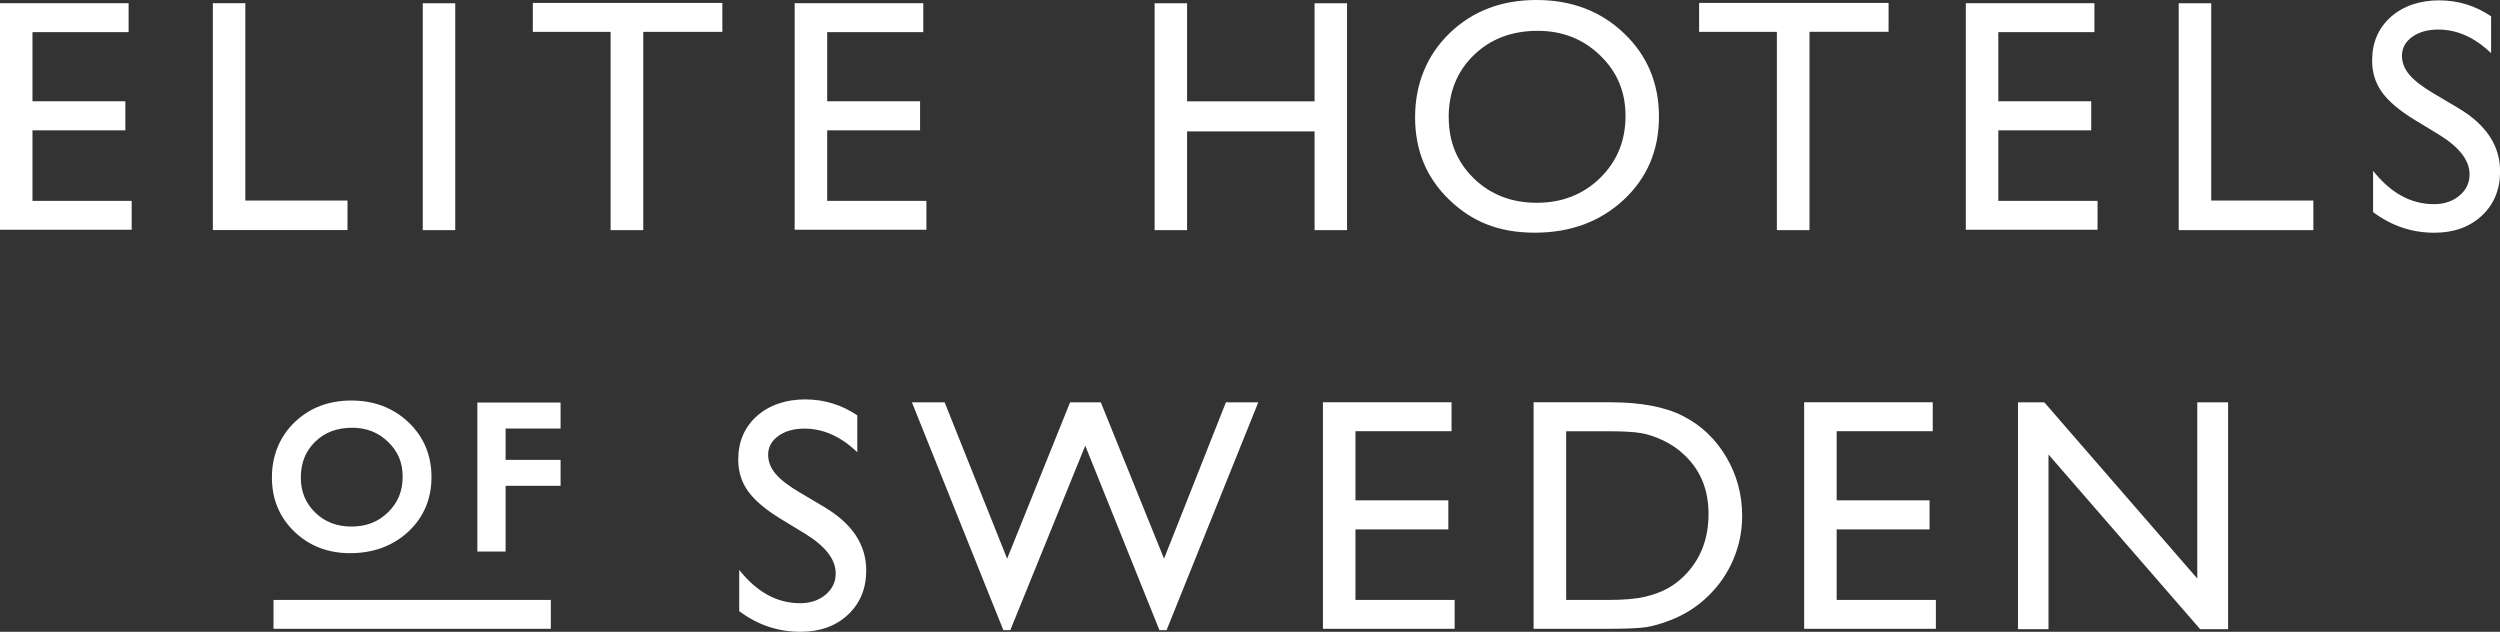 <?xml version="1.0" encoding="UTF-8"?>
<svg id="Layer_2" data-name="Layer 2" xmlns="http://www.w3.org/2000/svg" viewBox="0 0 514.33 129.98">
  <rect x="0" y="0" width="514.33" height="129.98" fill="#333333" stroke="none"/>
  <defs>
    <style>
      .cls-1 {
        fill: #fff;
      }
    </style>
  </defs>
  <g id="Layer_1-2" data-name="Layer 1">
    <path class="cls-1" d="M26.46.66v5.95H6.68v14.23h19.11v5.98H6.68v14.5h20.41v5.95H0V.66h26.46ZM71.48,41.25h-21.01V.66h-6.68v46.67h27.7v-6.08ZM93.66.67h-6.68v46.67h6.68V.67ZM109.62,6.55h16v40.79h6.72V6.55h16.27V.6h-38.99v5.95ZM190.59,41.32h-20.41v-14.5h19.11v-5.98h-19.11V6.61h19.77V.66h-26.46v46.61h27.1v-5.95ZM277.13,47.34V.67h-6.68v20.18h-26.23V.67h-6.68v46.67h6.68v-20.31h26.23v20.31h6.68ZM334.05,41.1c-4.84,4.51-10.95,6.77-18.31,6.77s-12.89-2.25-17.58-6.77c-4.69-4.51-7.03-10.16-7.03-16.95s2.36-12.74,7.08-17.3c4.72-4.57,10.68-6.85,17.89-6.85s13.22,2.28,18.01,6.85c4.79,4.56,7.19,10.29,7.19,17.17s-2.42,12.57-7.26,17.09M298.05,24.15c0,5.03,1.73,9.22,5.17,12.56,3.45,3.34,7.77,5.01,12.95,5.01s9.55-1.71,13.03-5.11c3.48-3.41,5.22-7.65,5.22-12.73s-1.74-9.11-5.22-12.48c-3.48-3.37-7.76-5.06-12.83-5.06-5.34,0-9.73,1.67-13.17,5.01-3.44,3.34-5.16,7.61-5.16,12.79M388.55.6h-38.99v5.95h16v40.79h6.71V6.54h16.27V.6ZM431.53,41.32h-20.41v-14.5h19.11v-5.98h-19.11V6.61h19.77V.66h-26.46v46.61h27.1v-5.95ZM454.91.67h-6.68v46.67h27.7v-6.08h-21.01V.67ZM505.8,22.26l-5.1-3.02c-2.29-1.34-3.95-2.62-4.99-3.84-1.04-1.22-1.55-2.53-1.55-3.93,0-1.58.7-2.87,2.1-3.88,1.4-1.01,3.2-1.51,5.38-1.51,3.87,0,7.49,1.62,10.86,4.86V3.35c-3.25-2.19-6.82-3.28-10.72-3.28s-7.39,1.15-9.94,3.44c-2.55,2.29-3.82,5.28-3.82,8.95,0,2.45.67,4.61,2.02,6.5,1.35,1.88,3.61,3.8,6.8,5.74l5.08,3.09c4.1,2.55,6.15,5.24,6.15,8.08,0,1.75-.7,3.21-2.09,4.38-1.39,1.16-3.14,1.75-5.23,1.75-4.74,0-8.92-2.29-12.53-6.86v8.49c3.79,2.84,7.98,4.25,12.59,4.25,4.01,0,7.27-1.17,9.78-3.51,2.5-2.34,3.76-5.38,3.76-9.12,0-5.26-2.85-9.58-8.54-12.98M72.05,113.81c-4.57,0-8.43-1.49-11.49-4.44-3.07-2.95-4.62-6.69-4.62-11.13s1.56-8.36,4.65-11.35c3.08-2.98,7.01-4.49,11.69-4.49s8.64,1.51,11.76,4.48c3.14,2.98,4.73,6.77,4.73,11.27s-1.6,8.27-4.77,11.23c-3.16,2.93-7.18,4.42-11.95,4.42M61.89,98.24c0,2.92.97,5.28,2.96,7.21,2,1.94,4.45,2.88,7.47,2.88s5.5-.96,7.52-2.94c2.02-1.97,3-4.37,3-7.32s-.98-5.2-2.99-7.16c-2.03-1.96-4.45-2.91-7.4-2.91-3.12,0-5.61.94-7.61,2.88-1.98,1.93-2.95,4.34-2.95,7.36M98.22,113.47h5.8v-13.52h11.31v-5.34h-11.31v-6.44h11.31v-5.35h-17.12v30.65ZM169.67,104.36l-5.1-3.02c-2.29-1.34-3.95-2.62-4.99-3.84-1.03-1.22-1.55-2.53-1.55-3.93,0-1.58.7-2.87,2.1-3.88,1.4-1.01,3.2-1.51,5.38-1.51,3.87,0,7.49,1.62,10.86,4.86v-7.59c-3.25-2.19-6.83-3.28-10.73-3.28s-7.39,1.15-9.94,3.44c-2.55,2.29-3.82,5.27-3.82,8.95,0,2.45.67,4.61,2.02,6.5,1.35,1.88,3.61,3.8,6.8,5.74l5.08,3.09c4.1,2.55,6.15,5.24,6.15,8.08,0,1.75-.7,3.21-2.09,4.38-1.39,1.17-3.14,1.75-5.23,1.75-4.74,0-8.92-2.28-12.53-6.86v8.49c3.79,2.84,7.99,4.25,12.6,4.25,4.01,0,7.27-1.17,9.77-3.51,2.5-2.34,3.76-5.38,3.76-9.12,0-5.26-2.85-9.58-8.54-12.98M252.21,82.77l-12.73,32.17-13.01-32.17h-6.32l-12.95,32.17-12.86-32.17h-6.73l18.81,46.87h1.43l15.42-37.95,15.26,37.95h1.47l18.87-46.87h-6.66ZM272.17,82.77v46.6h27.1v-5.95h-20.41v-14.5h19.11v-5.98h-19.11v-14.23h19.77v-5.95h-26.46ZM346.33,85.63c3.7,1.9,6.64,4.7,8.82,8.4,2.18,3.7,3.27,7.73,3.27,12.09,0,3.12-.6,6.1-1.81,8.95-1.2,2.85-2.92,5.35-5.14,7.51-2.27,2.23-4.91,3.91-7.92,5.05-1.76.69-3.37,1.15-4.85,1.39-1.47.23-4.27.35-8.42.35h-14.77v-46.61h15.74c6.35,0,11.37.95,15.06,2.86M346.56,118.42c3.3-3.34,4.94-7.56,4.94-12.66s-1.69-9.1-5.08-12.26c-1.25-1.18-2.68-2.15-4.29-2.91-1.62-.76-3.15-1.26-4.59-1.5-1.45-.25-3.78-.37-6.98-.37h-8.35v34.71h8.55c3.34,0,5.93-.23,7.78-.68,1.85-.46,3.39-1.04,4.63-1.74,1.24-.7,2.36-1.56,3.39-2.59M371.17,82.77v46.6h27.1v-5.95h-20.41v-14.5h19.11v-5.98h-19.11v-14.23h19.77v-5.95h-26.46ZM452.05,82.77v36.25l-31.47-36.25h-5.42v46.67h6.28v-35.94l31.2,35.94h5.75v-46.67h-6.35ZM56.27,129.37h57.05v-5.95h-57.05v5.95Z"/>
  </g>
</svg>